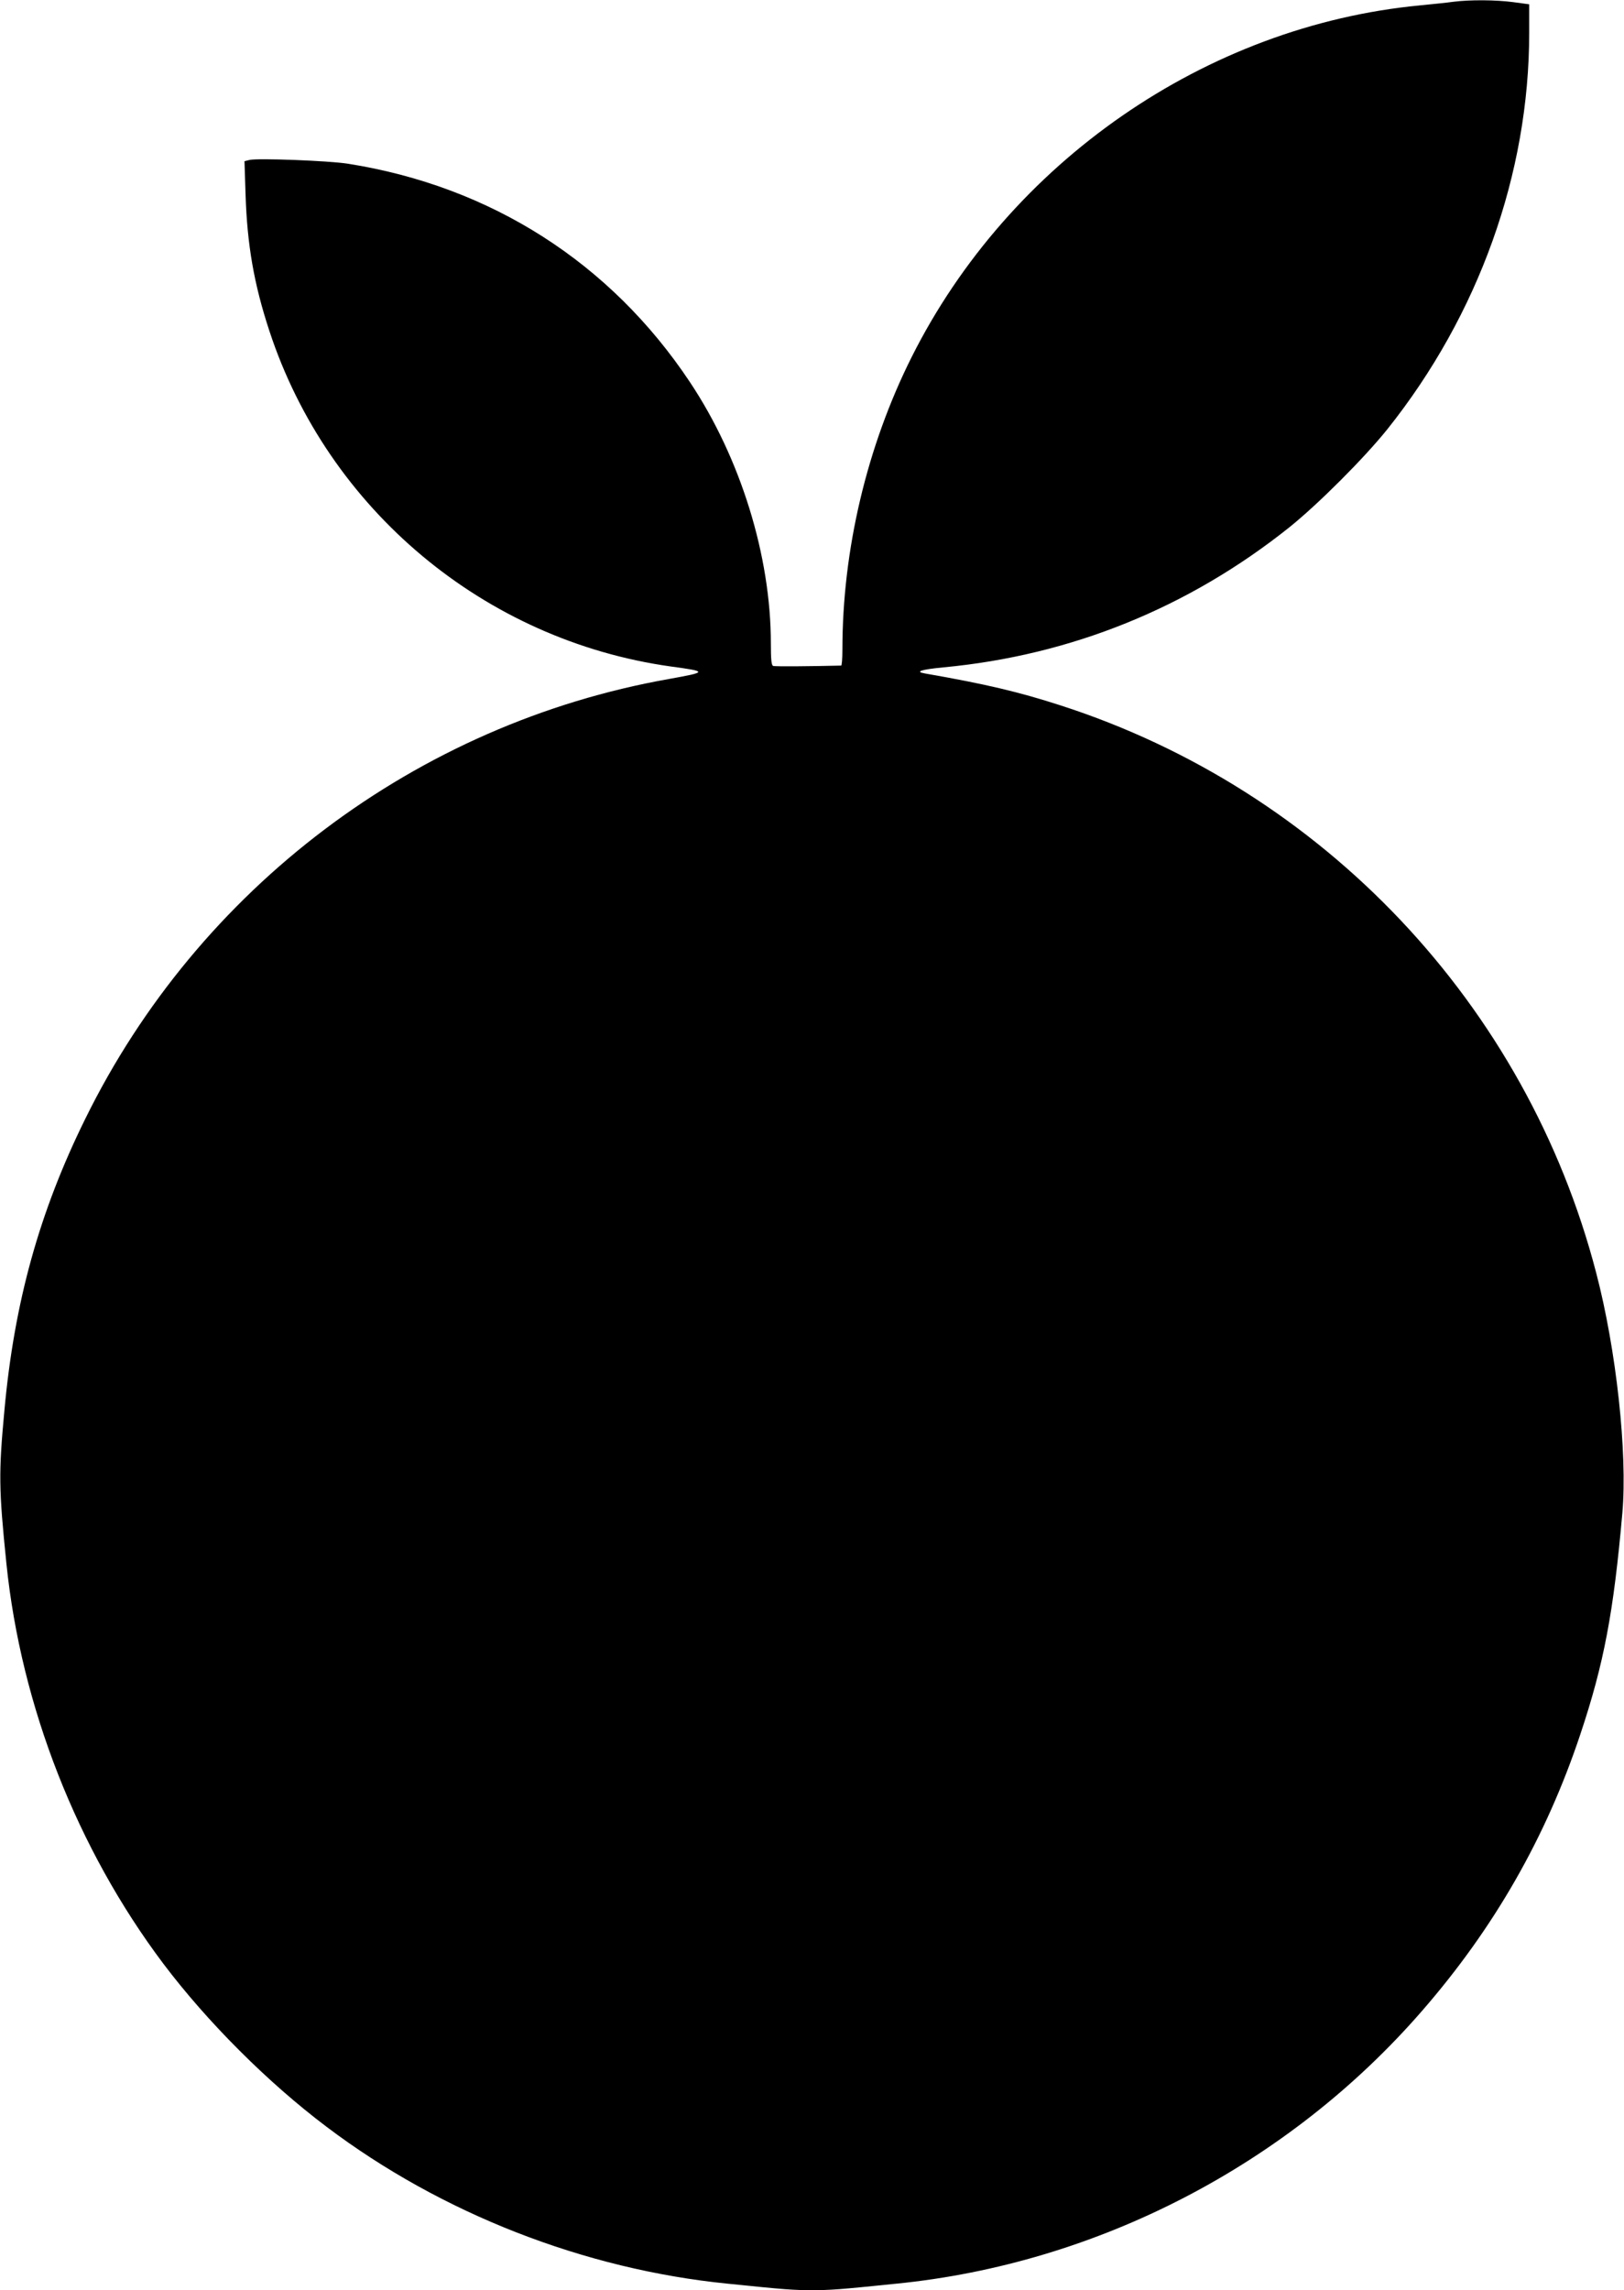<?xml version="1.0" standalone="no"?>
<!DOCTYPE svg PUBLIC "-//W3C//DTD SVG 20010904//EN"
 "http://www.w3.org/TR/2001/REC-SVG-20010904/DTD/svg10.dtd">
<svg version="1.0" xmlns="http://www.w3.org/2000/svg"
 width="908pt" height="1280pt" viewBox="0 0 908 1280"
 preserveAspectRatio="xMidYMid meet">
<g transform="translate(0,1280) scale(0.1,-0.1)"
fill="#000000" stroke="none">
<path d="M8125 12790 c-33 -5 -116 -13 -185 -20 -1196 -114 -2296 -875 -2843
-1966 -250 -499 -387 -1077 -387 -1635 0 -49 -3 -89 -7 -89 -159 -4 -371 -6
-380 -2 -10 3 -13 37 -13 126 0 488 -169 1035 -453 1461 -444 667 -1113 1094
-1912 1220 -109 17 -505 32 -550 21 l-28 -7 6 -187 c9 -280 47 -500 133 -761
328 -999 1203 -1730 2244 -1876 207 -28 207 -31 -10 -70 -1411 -250 -2630
-1169 -3264 -2460 -256 -519 -396 -1024 -451 -1625 -33 -353 -32 -440 11 -860
82 -797 395 -1594 877 -2235 246 -326 585 -665 913 -912 642 -485 1442 -797
2244 -877 322 -33 368 -36 470 -36 102 0 148 3 470 36 1127 112 2195 666 2941
1525 403 463 693 970 885 1546 132 395 186 681 235 1238 29 334 -34 913 -147
1343 -390 1496 -1524 2696 -2996 3170 -232 75 -418 119 -757 178 -58 10 -21
22 104 34 713 67 1370 333 1933 782 162 130 419 387 549 549 510 639 793 1428
793 2215 l0 160 -89 12 c-97 13 -243 14 -336 2z"/>
</g>
</svg>
